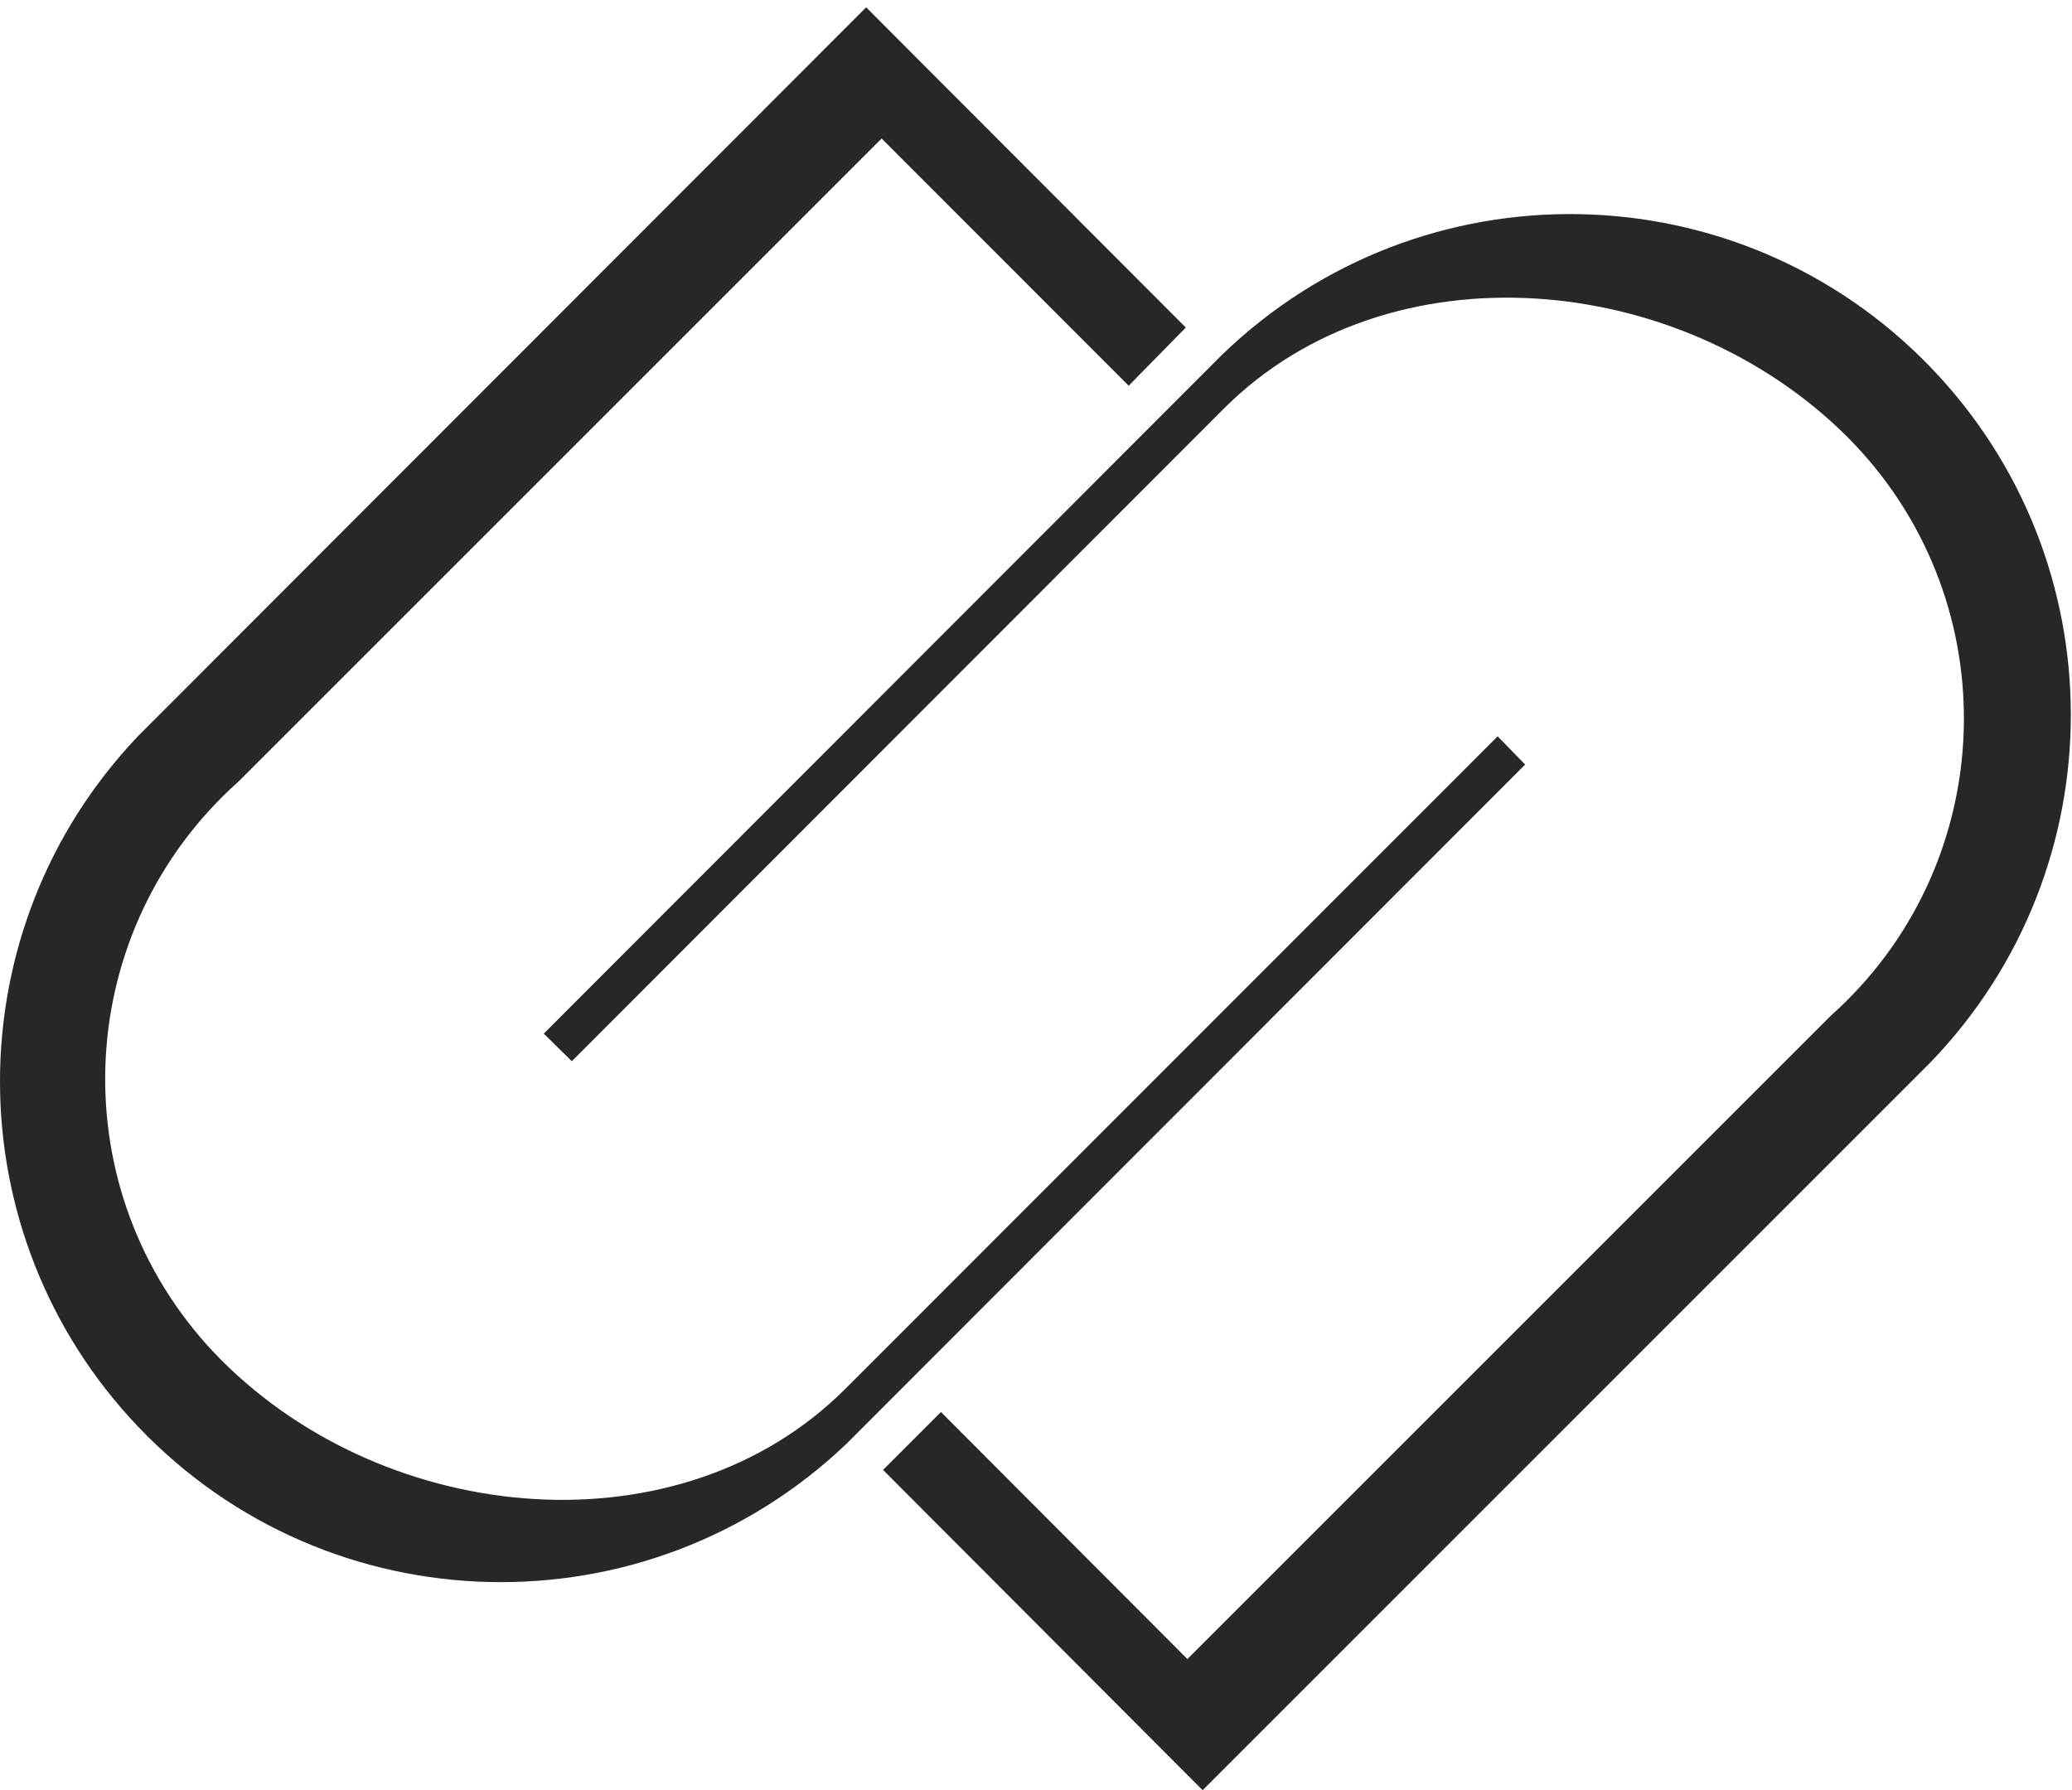 <?xml version="1.0" encoding="UTF-8"?><svg id="Calque_1" xmlns="http://www.w3.org/2000/svg" viewBox="0 0 1255 1084.446"><defs><style>.cls-1{fill:none;}.cls-2{fill:#272726;}</style></defs><path class="cls-2" d="m923.775,463.142l-411.051,411.434c-121.241,115.63-313.262,111.081-428.892-10.159-111.766-117.189-111.777-301.502-.027-418.704L524.635,4.446l193.587,193.969-34.587,35.242-149.657-149.766L144.236,473.633c-99.389,88.814-107.961,241.382-19.147,340.771,2.925,3.274,5.939,6.467,9.039,9.576,101.52,101.574,278.278,116.873,377.831,17.375l395.151-395.315,16.665,17.102Z"/><path class="cls-2" d="m329.354,626.131l411.051-411.434c120.553-116.302,312.563-112.856,428.866,7.697,113.32,117.462,113.367,303.538.107,421.057l-440.939,440.994-193.587-194.024,35.078-35.078,149.274,149.657,389.796-389.797c99.389-88.814,107.961-241.382,19.147-340.771-2.925-3.274-5.939-6.467-9.039-9.576-101.575-101.465-278.278-116.873-377.831-17.321l-394.933,395.315-16.992-16.72Z"/><rect class="cls-1" width="1255" height="1080"/></svg>